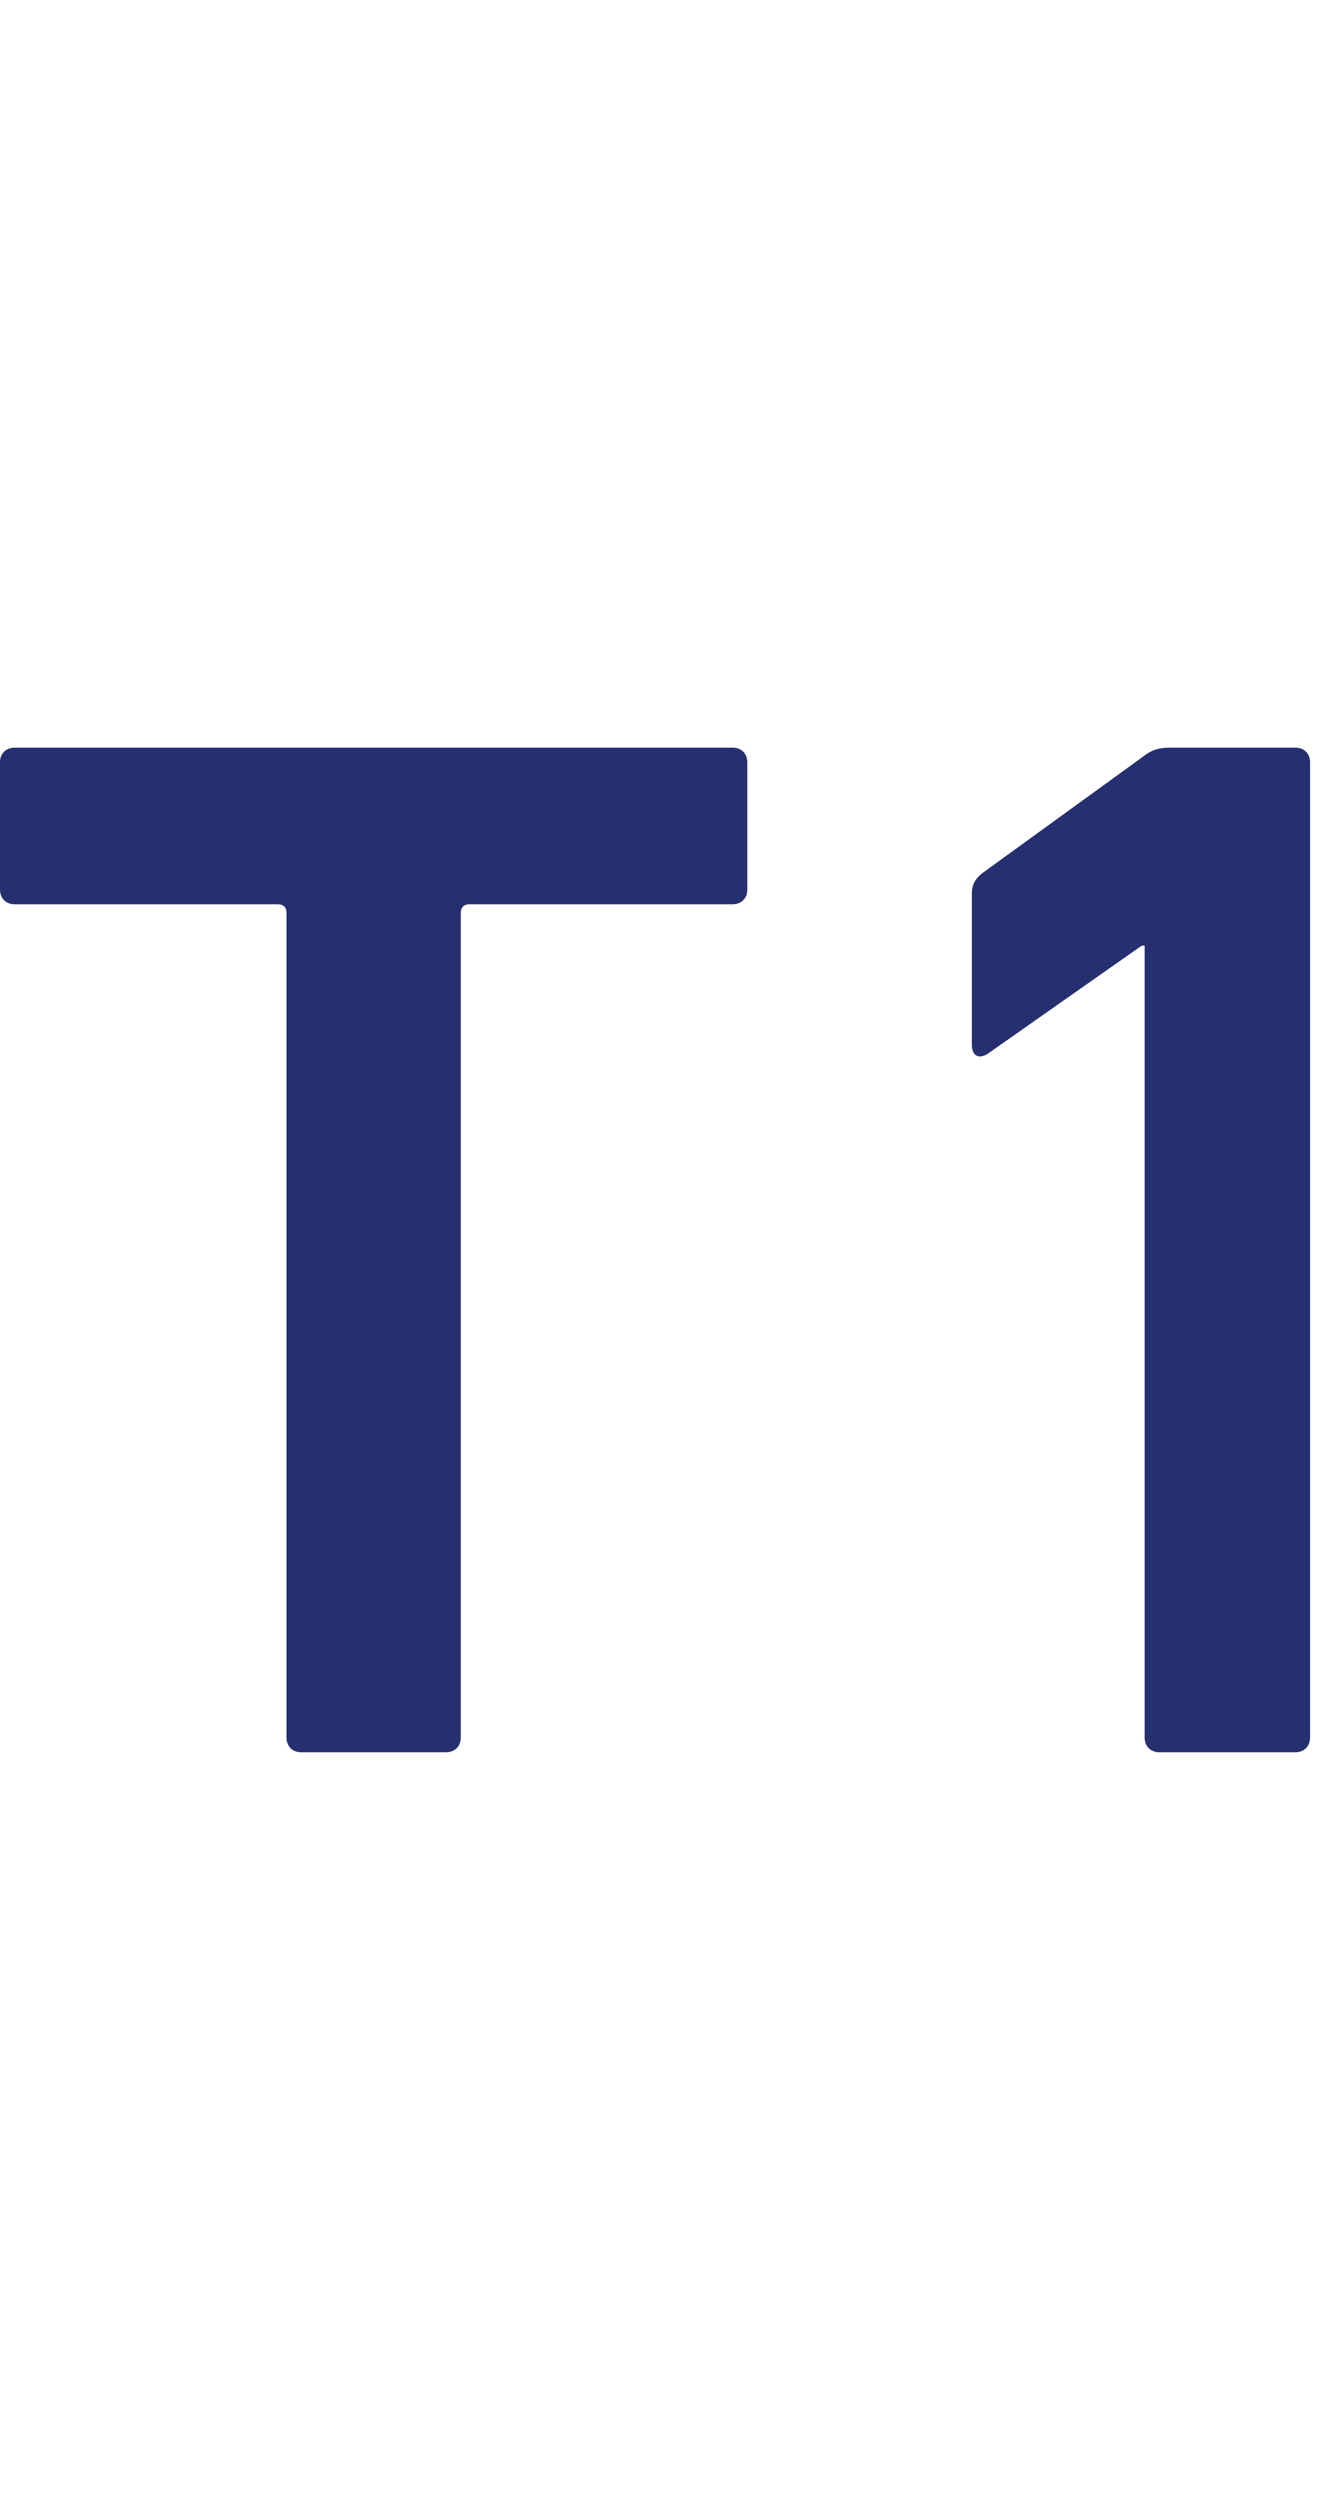 <svg xmlns="http://www.w3.org/2000/svg" width="38" height="72" fill="none" viewBox="0 0 38 72">
  <g clip-path="url(#a)">
    <path fill="#262F70" fill-rule="evenodd" d="M8.68 50.467c-.255 0-.426-.17-.426-.425V26.298c0-.169-.085-.254-.255-.254H.425c-.255 0-.425-.17-.425-.425v-3.66c0-.255.17-.426.425-.426h20.68c.254 0 .425.17.425.426v3.66c0 .254-.17.425-.426.425h-7.573c-.17 0-.256.085-.256.255v23.743c0 .254-.17.425-.426.425H8.68Zm24.297-23.232h-.084l-4.425 3.106c-.256.17-.469.085-.469-.255v-4.34c0-.256.085-.425.298-.596l4.638-3.361c.213-.17.425-.256.765-.256h3.617c.256 0 .426.17.426.426v28.083c0 .254-.17.425-.426.425h-3.915c-.254 0-.425-.17-.425-.425V27.235Z" clip-rule="evenodd"/>
  </g>
  <defs>
    <clipPath id="a">
      <path fill="#fff" d="M0 0h37.743v72H0z"/>
    </clipPath>
  </defs>
</svg>
